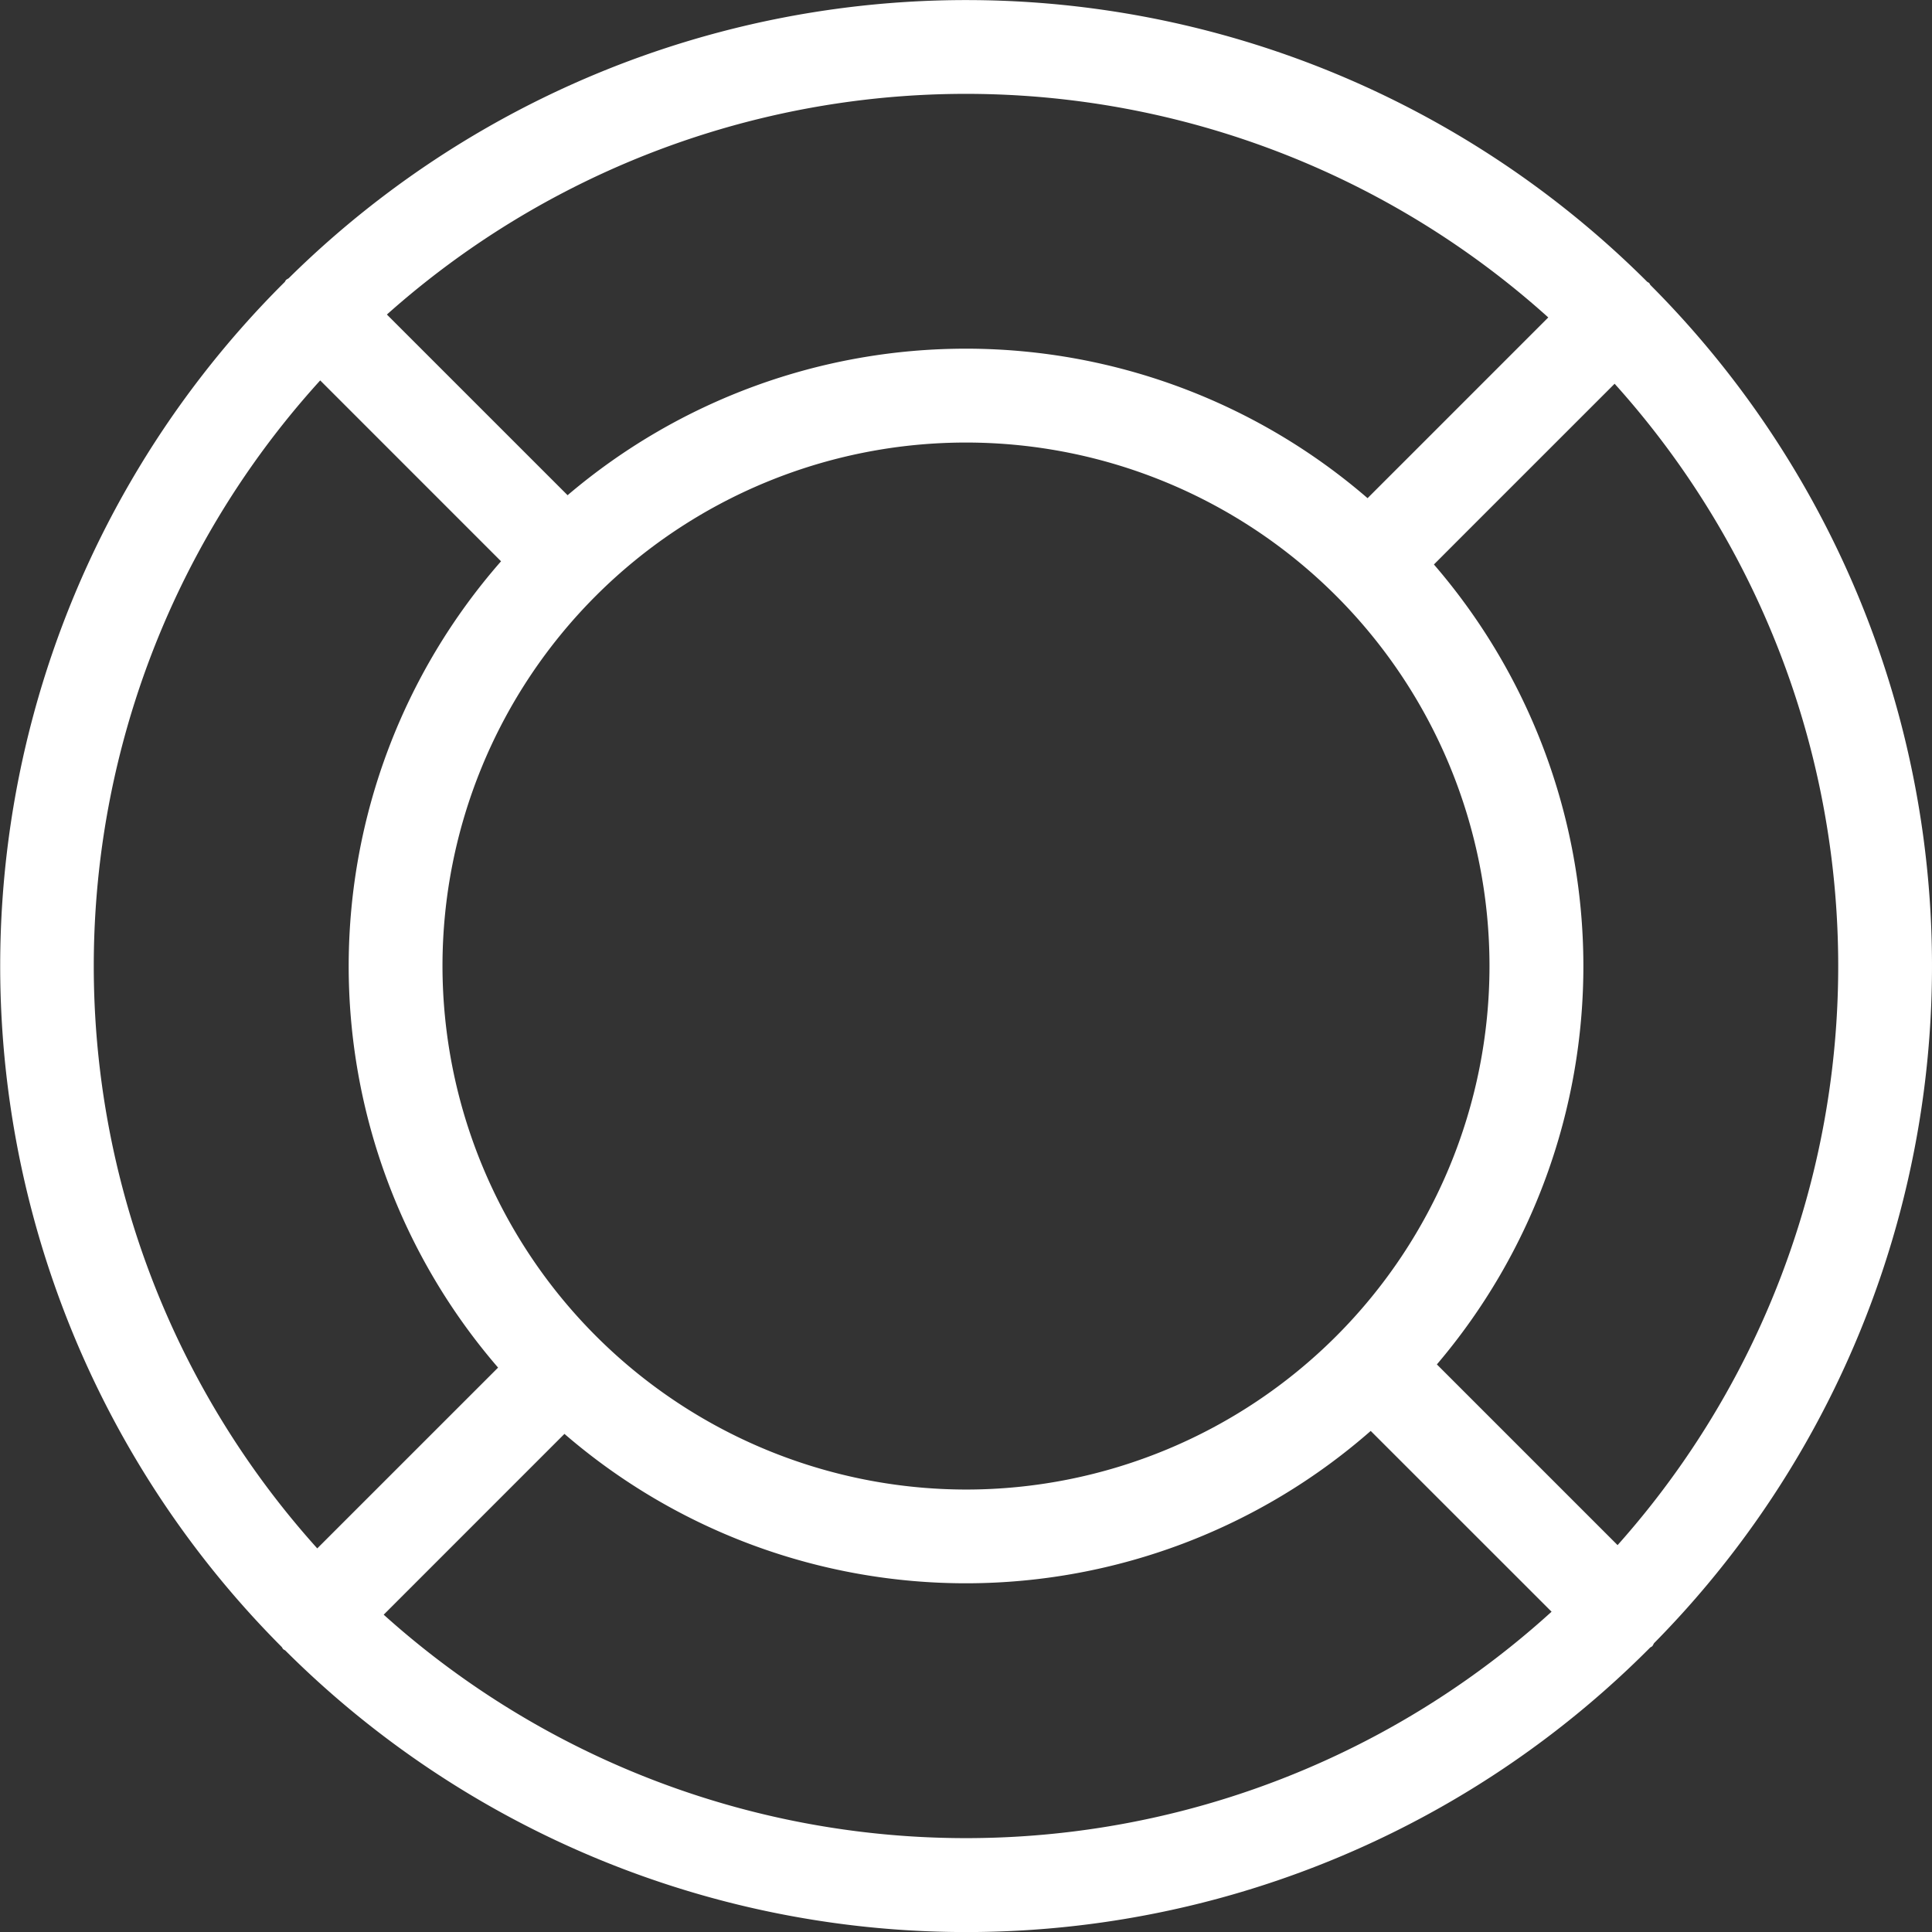 <?xml version="1.0" encoding="UTF-8"?>
<svg xmlns="http://www.w3.org/2000/svg" width="65.293" height="65.293" viewBox="0 0 65.293 65.293">
  <rect x="0" y="0" width="65.293" height="65.293" fill="#333333" stroke="none"/>
  <path id="Path_39" data-name="Path 39" d="M41.63,41.266a32.581,32.581,0,0,0-.118-45.9c-.02-.022-.025-.051-.047-.071s-.05-.027-.071-.048a32.581,32.581,0,0,0-45.9-.117c-.029.025-.065.034-.092.061s-.028.05-.048.072a32.591,32.591,0,0,0-.1,46.128c.02.023.027.052.049.073s.051.029.074.048a32.586,32.586,0,0,0,46.123-.1c.024-.02.054-.028.075-.049A.945.945,0,0,0,41.63,41.266ZM40.4,37.949l-6.107-6.107a20.768,20.768,0,0,0-.1-27.034C35.408,3.59,37.6,1.4,40.3-1.3A29.406,29.406,0,0,1,40.4,37.949ZM.687,18.379A17.692,17.692,0,1,1,18.379,36.071,17.712,17.712,0,0,1,.687,18.379ZM38.06-3.543l-4.809,4.81c-.517.516-.941.94-1.3,1.3a20.767,20.767,0,0,0-27.036-.1L-1.192-3.639a29.406,29.406,0,0,1,39.252.1ZM-3.447-1.414,2.666,4.7a20.754,20.754,0,0,0-.1,27.25l-6.111,6.11a29.419,29.419,0,0,1,.1-39.473ZM-1.3,40.3,4.809,34.19a20.751,20.751,0,0,0,27.248-.1L38.169,40.2A29.417,29.417,0,0,1-1.3,40.3Z" transform="translate(14.267 14.269)" fill="#fff"></path>
</svg>
